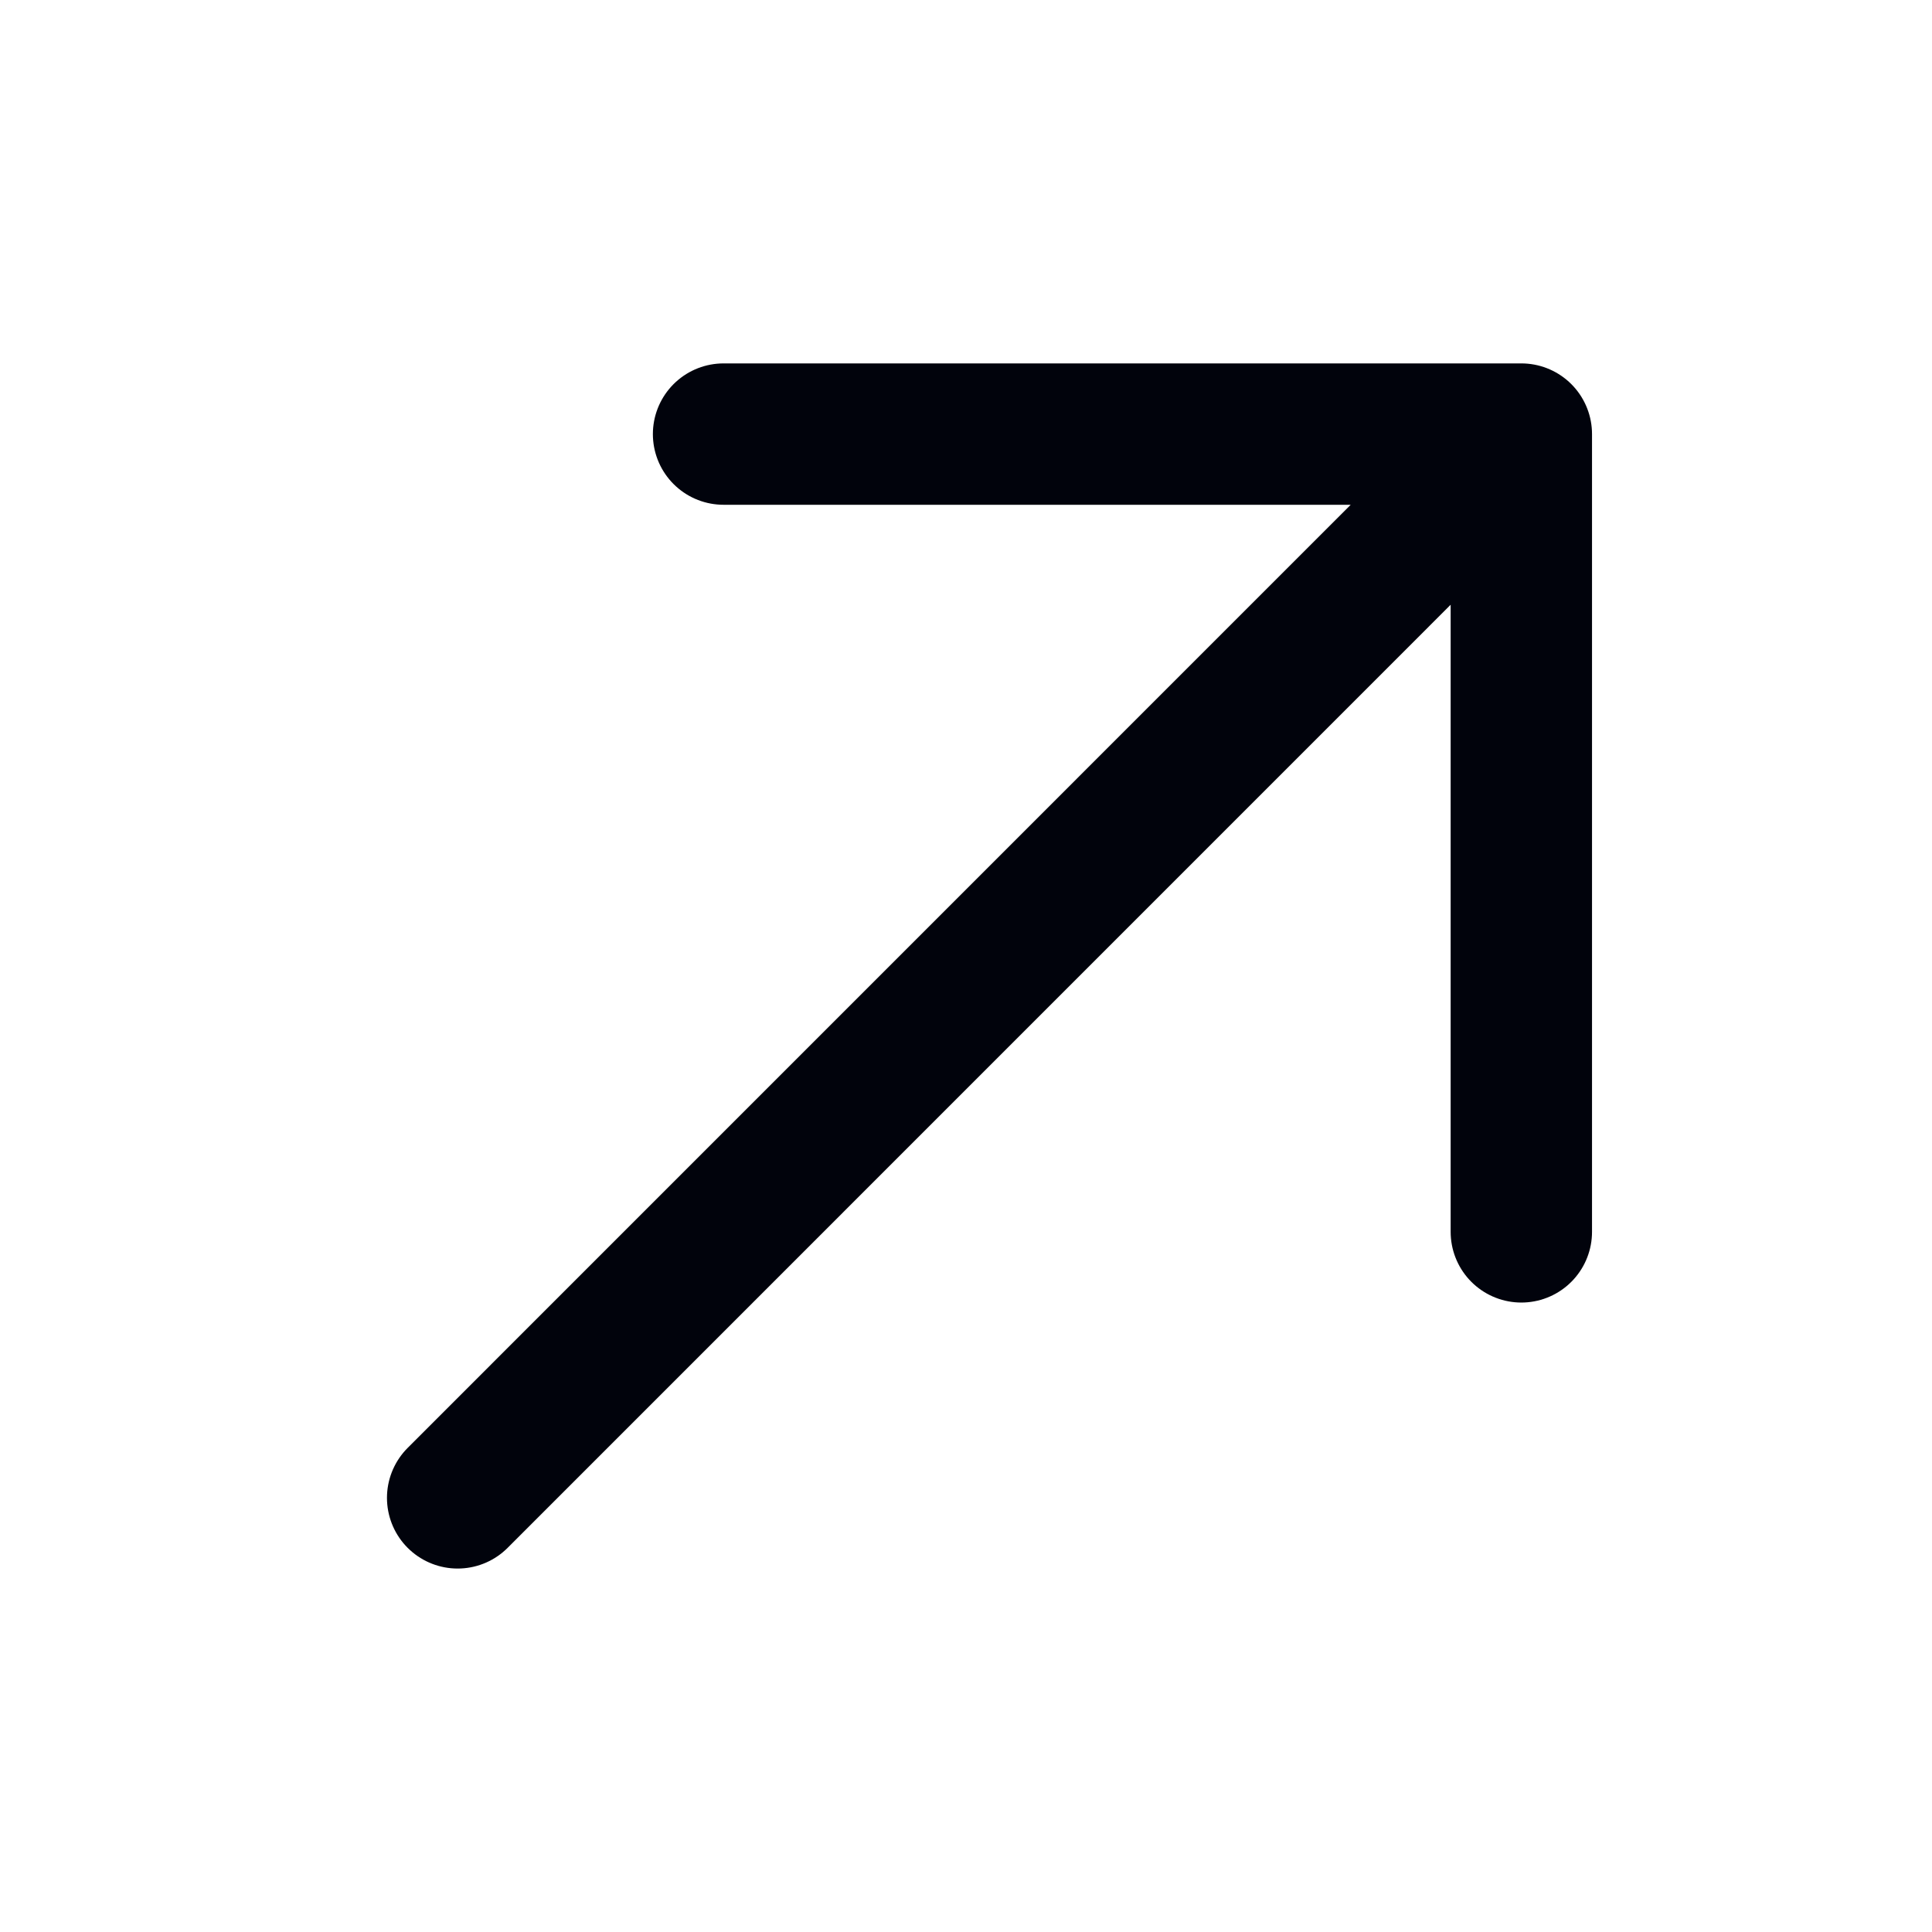 <svg xmlns="http://www.w3.org/2000/svg" width="41" height="41" fill="none"><path stroke="#01030C" stroke-linecap="round" stroke-linejoin="round" stroke-width="3" d="M9.712 31.787 32.285 9.212m0 0v16.93m0-16.93h-16.93"/></svg>